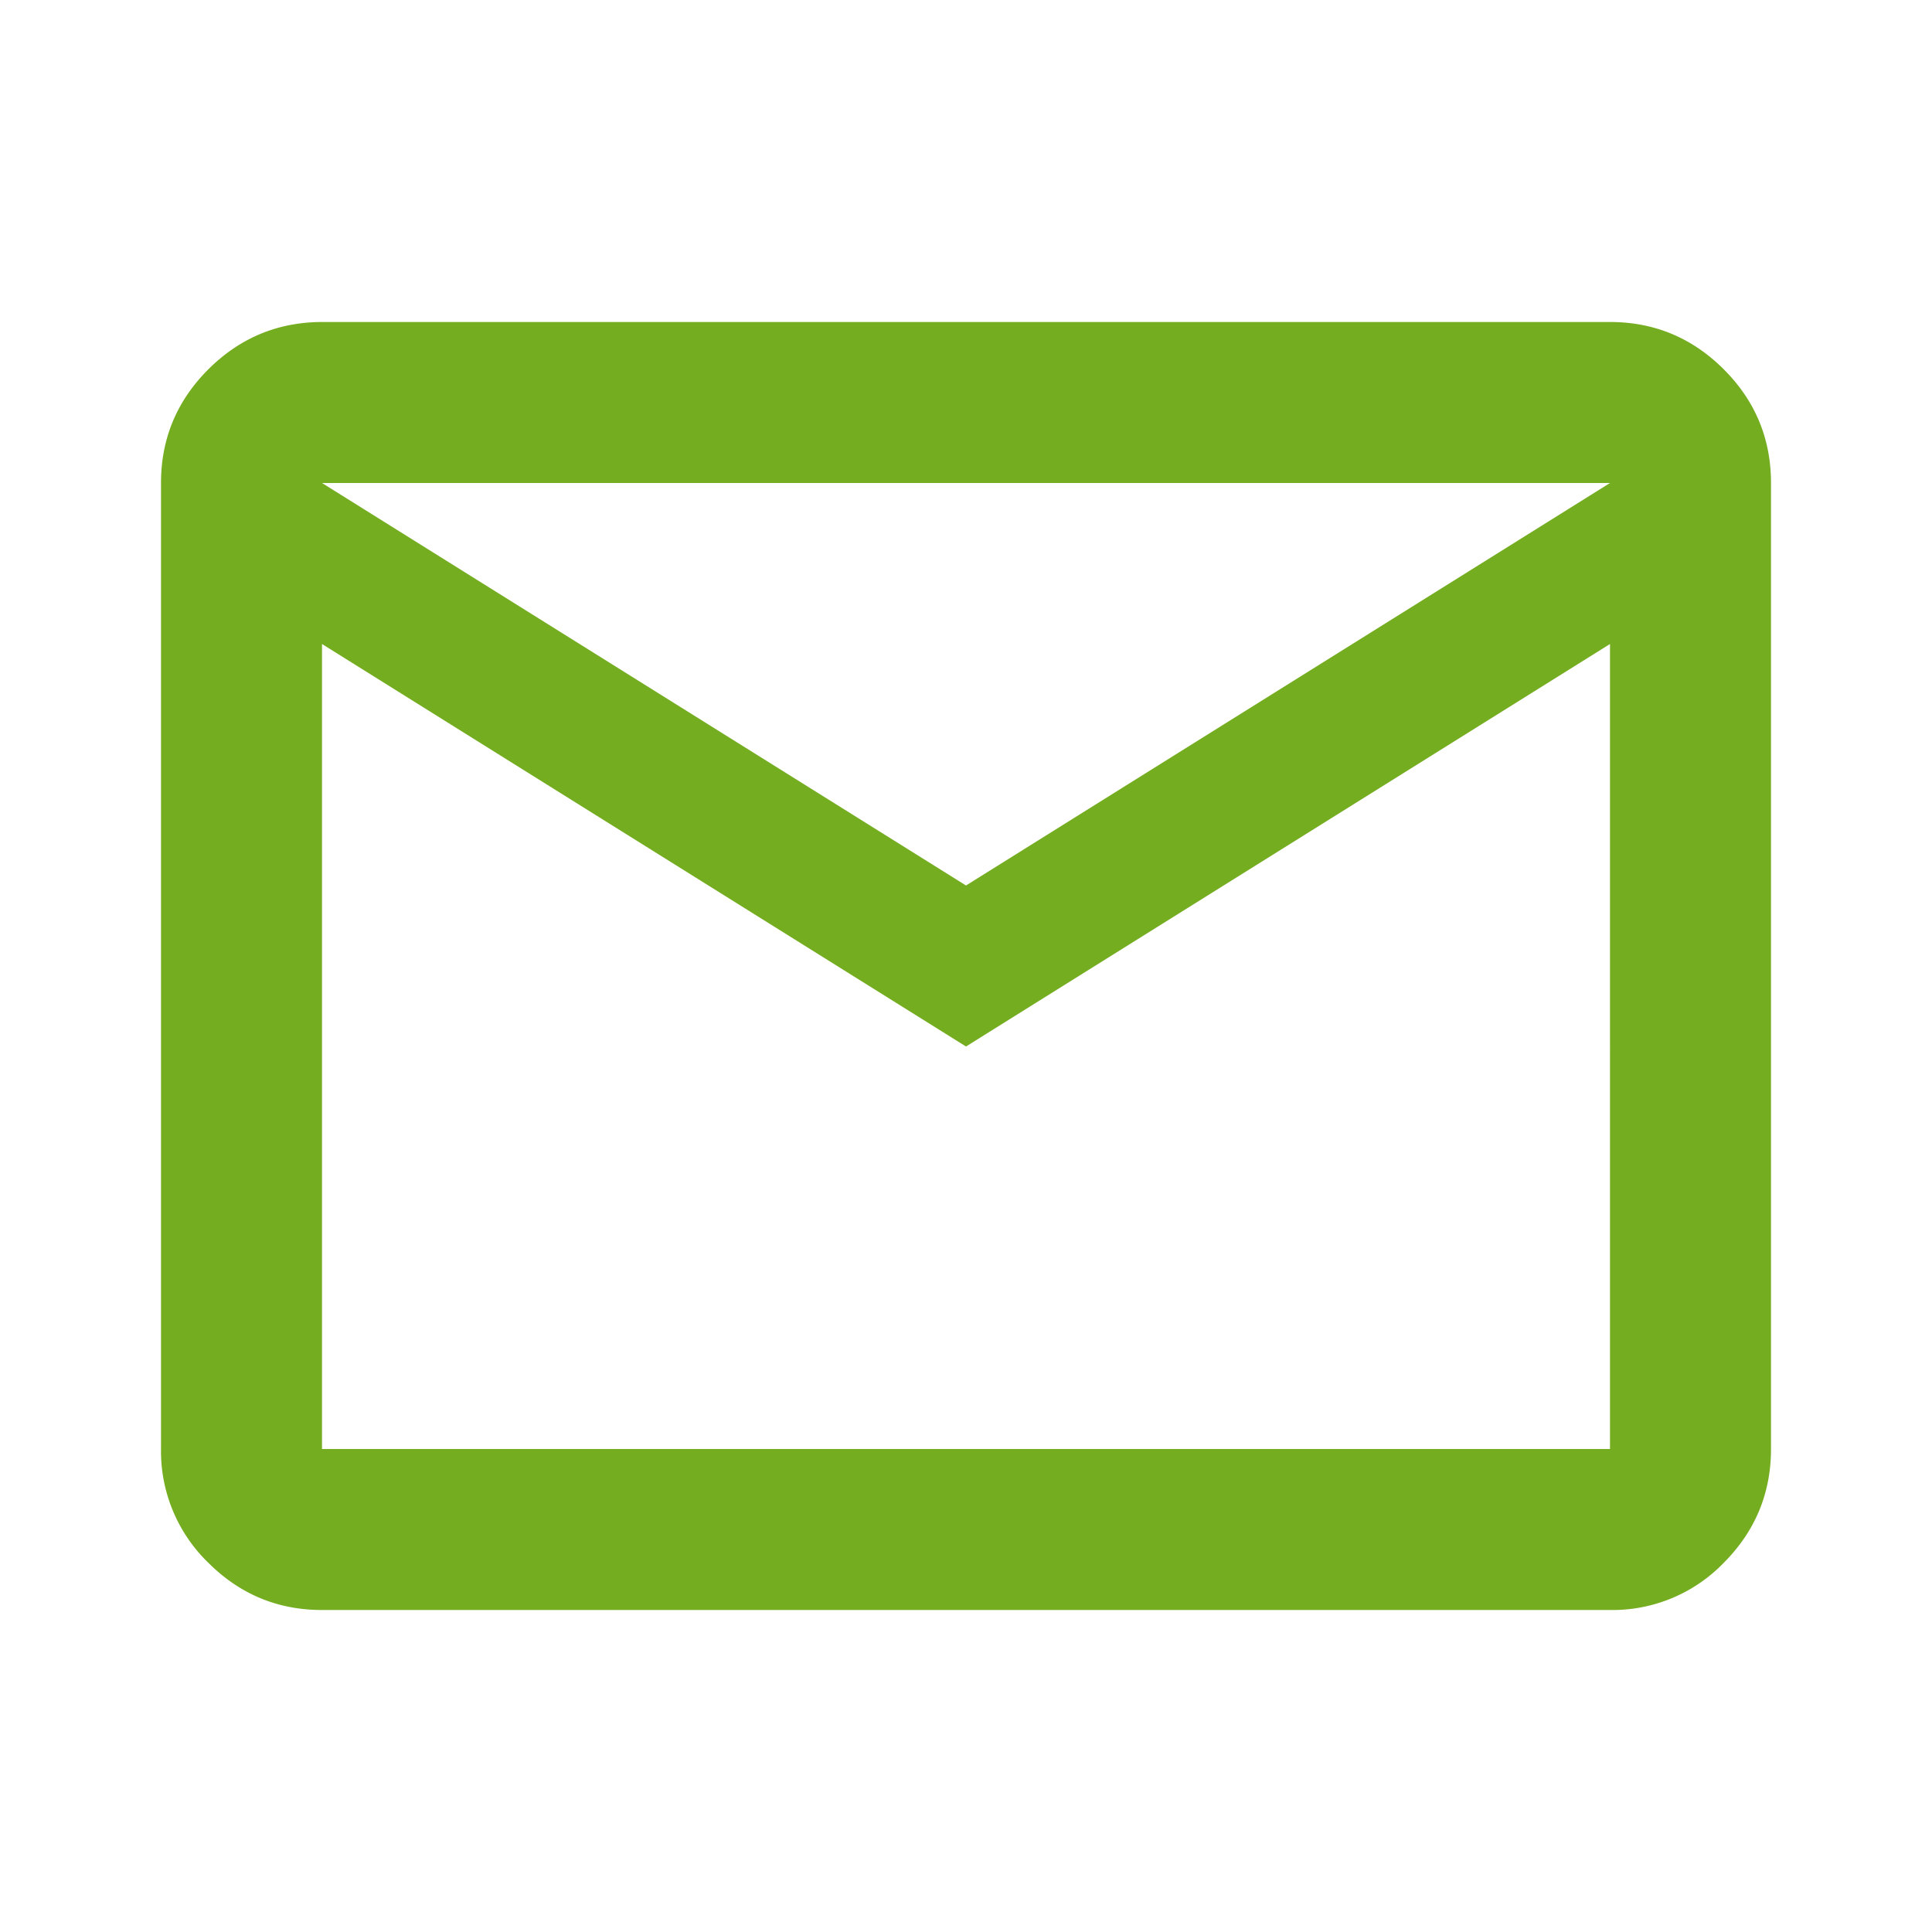 <svg width="18" height="18" fill="none" xmlns="http://www.w3.org/2000/svg"><path d="M3 15c-.413 0-.765-.147-1.059-.44A1.447 1.447 0 0 1 1.5 13.5v-9c0-.412.147-.765.441-1.059.294-.293.647-.44 1.059-.441h12c.412 0 .766.147 1.06.441.294.294.44.647.44 1.059v9c0 .412-.147.766-.44 1.06A1.44 1.44 0 0 1 15 15H3Zm6-5.25L3 6v7.5h12V6L9 9.75Zm0-1.5 6-3.75H3l6 3.75ZM3 6V4.5v9V6Z" fill="#74AD20"/></svg>